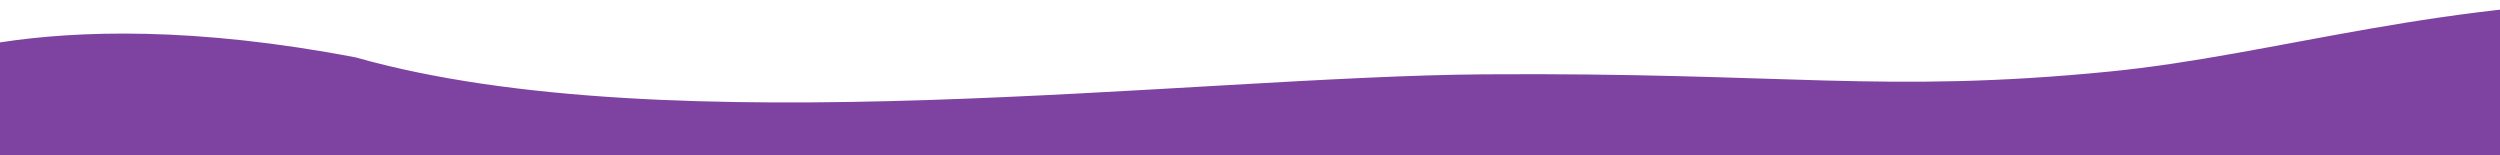 <svg width="1110" height="69" viewBox="0 0 1110 69" fill="none" xmlns="http://www.w3.org/2000/svg">
<path d="M-50 32.722C-50 32.722 14.5 -2 158 25.5C297.5 65 528.474 33.943 659 33C793.355 32.057 835.988 41.677 936.547 31.78C1011.63 24.357 1084.89 -0.917 1190.99 0.026C1292.5 0.968 1362.92 36.493 1439.78 41.265C1484.73 44.034 1546 29.011 1546 29.011V332H-50V32.722Z" fill="#7E43A0"/>
</svg>
